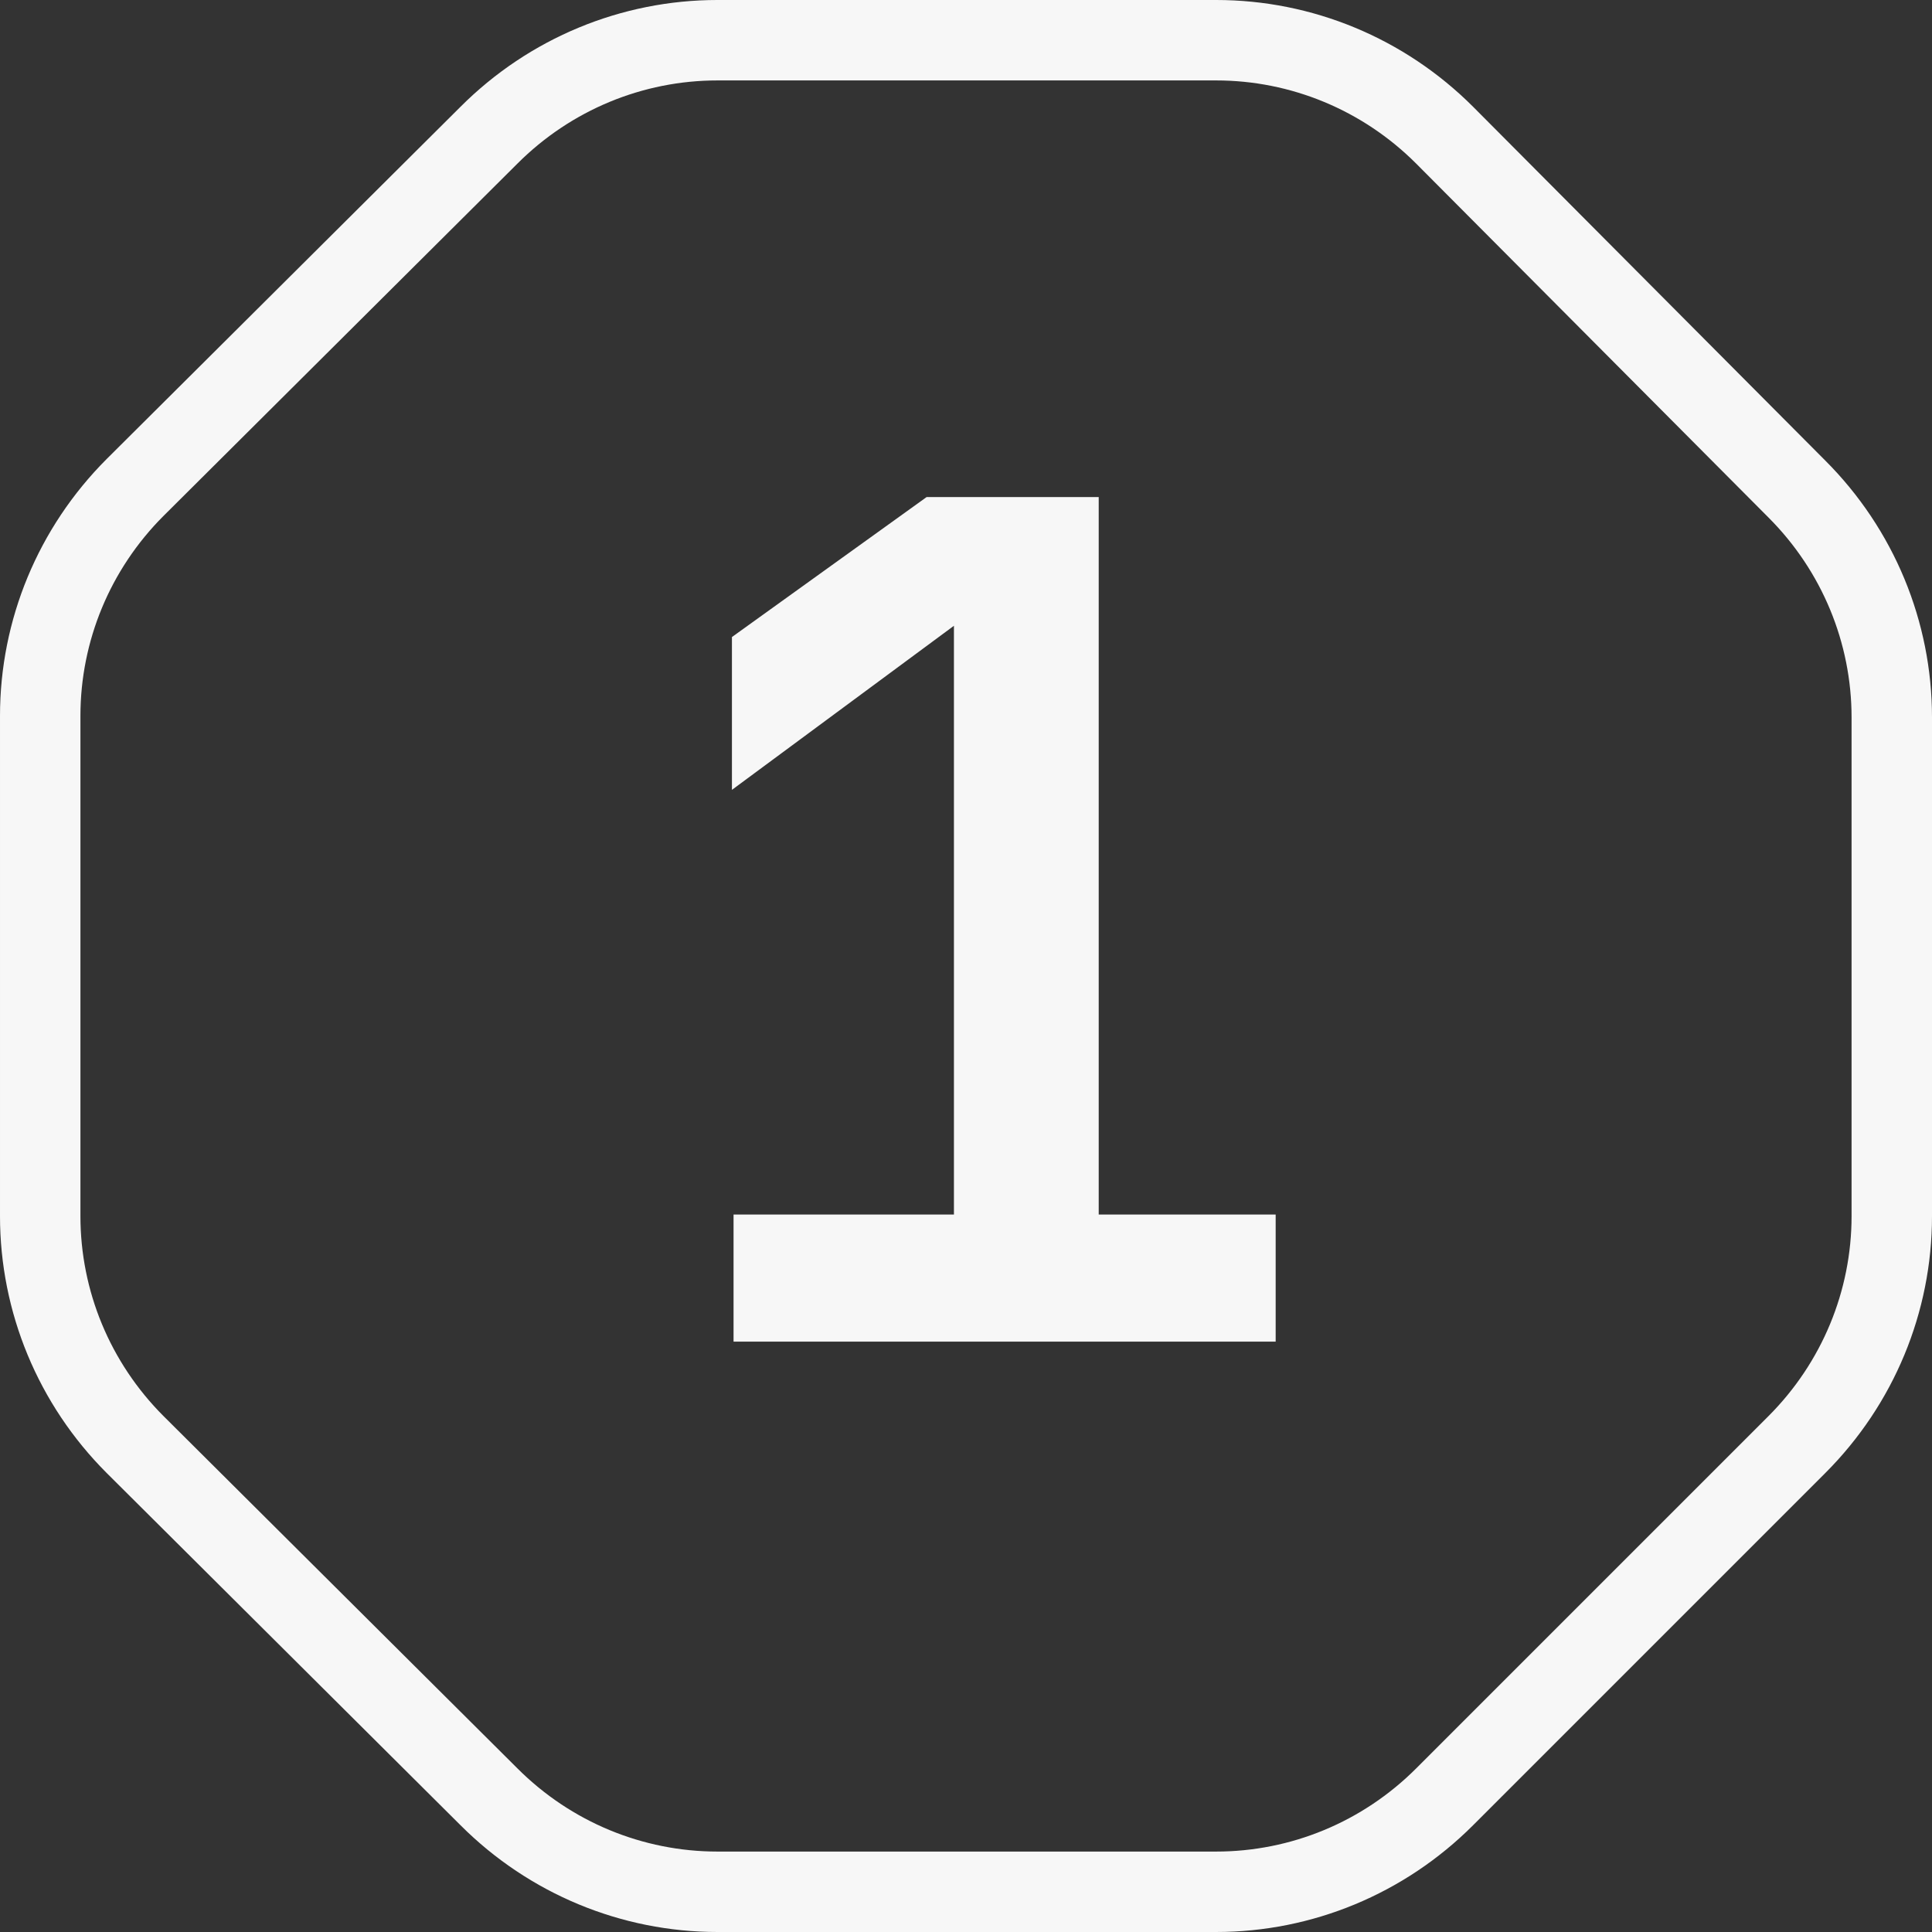 <?xml version="1.0" encoding="UTF-8"?>
<svg id="Layer_1" data-name="Layer 1" xmlns="http://www.w3.org/2000/svg" version="1.1" viewBox="0 0 120.1 120.1">
  <rect x="0" y="0" width="120.1" height="120.1" fill="#333333" stroke="none"/>
  <defs>
    <style>
      .cls-1 {
        fill: none;
        stroke: #f7f7f7;
        stroke-miterlimit: 10;
        stroke-width: 5px;
      }

      .cls-2 {
        fill: #f7f7f7;
        stroke-width: 0px;
      }
    </style>
  </defs>
  <path class="cls-1" d="M75.6,2.5h-31c-5.3,0-10.4,2.1-14.2,5.9L8.4,30.3c-3.8,3.8-5.9,8.9-5.9,14.2v31.1c0,5.3,2.1,10.4,5.9,14.2l22,21.9c3.8,3.8,8.9,5.9,14.2,5.9h31c5.3,0,10.4-2.1,14.2-5.9l21.9-21.9c3.8-3.8,5.9-8.9,5.9-14.2v-31c0-5.3-2.1-10.4-5.9-14.2l-21.9-22c-3.8-3.8-8.9-5.9-14.2-5.9Z"/>
  <path class="cls-2" d="M45.6,83.4v-7.9h13.7v-36.6l-13.8,10.2v-9.5l12.1-8.7h10.7v44.6h11v7.9h-33.7Z"/>
</svg>